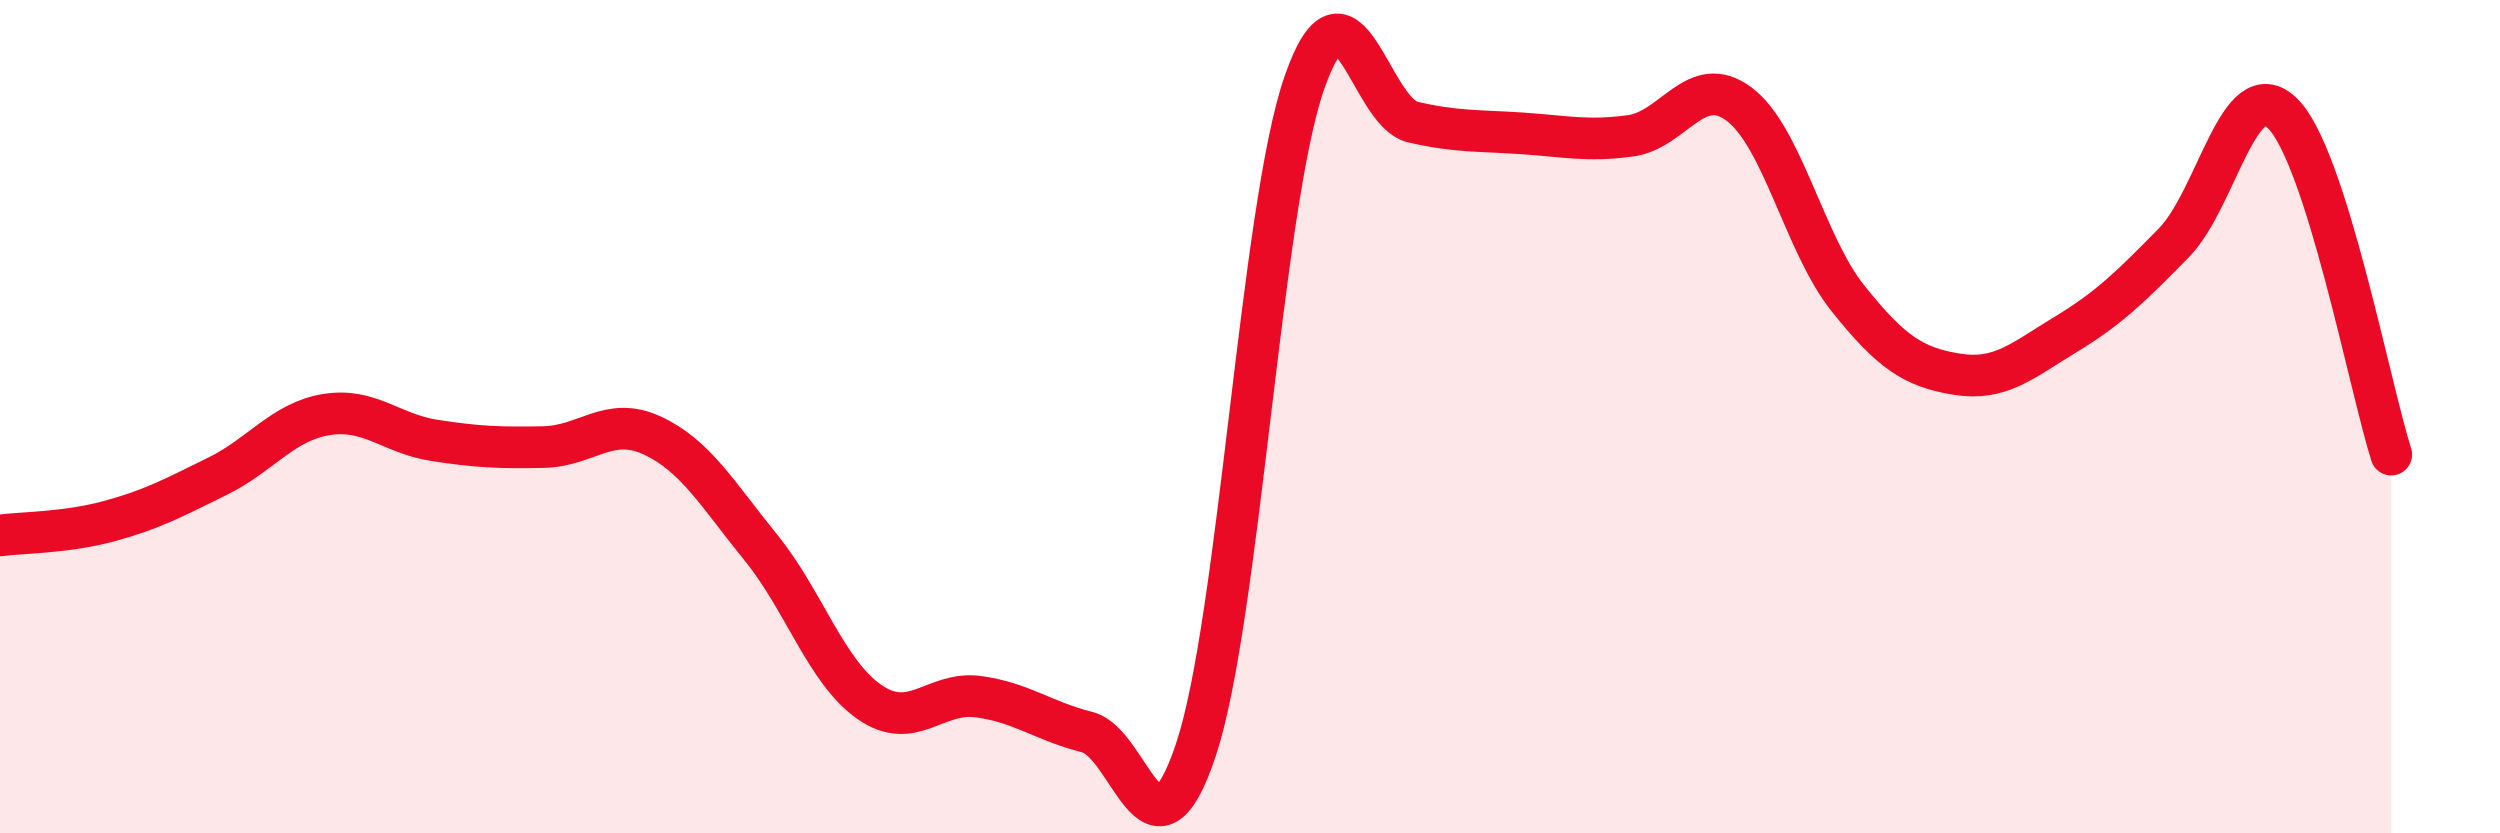 
    <svg width="60" height="20" viewBox="0 0 60 20" xmlns="http://www.w3.org/2000/svg">
      <path
        d="M 0,12.85 C 0.52,12.78 1.57,12.79 2.61,12.51 C 3.65,12.23 4.18,11.94 5.22,11.43 C 6.26,10.92 6.79,10.12 7.83,9.95 C 8.87,9.78 9.39,10.41 10.43,10.57 C 11.47,10.73 12,10.75 13.04,10.73 C 14.08,10.71 14.61,9.97 15.65,10.45 C 16.69,10.93 17.22,11.86 18.26,13.14 C 19.3,14.42 19.83,16.13 20.87,16.85 C 21.91,17.57 22.44,16.58 23.48,16.72 C 24.52,16.86 25.05,17.31 26.09,17.57 C 27.13,17.83 27.66,21.11 28.7,18 C 29.74,14.89 30.26,5.01 31.3,2 C 32.34,-1.01 32.87,2.69 33.91,2.93 C 34.95,3.17 35.48,3.13 36.52,3.2 C 37.56,3.27 38.09,3.4 39.13,3.26 C 40.17,3.12 40.7,1.72 41.74,2.5 C 42.78,3.28 43.31,5.86 44.35,7.16 C 45.39,8.46 45.92,8.81 46.96,8.98 C 48,9.15 48.53,8.66 49.57,8.03 C 50.61,7.4 51.13,6.89 52.17,5.83 C 53.21,4.77 53.74,1.7 54.78,2.72 C 55.82,3.74 56.87,9.27 57.39,10.91L57.39 20L0 20Z"
        fill="#EB0A25"
        opacity="0.1"
        stroke-linecap="round"
        stroke-linejoin="round"
      />
      <path
        d="M 0,12.85 C 0.52,12.78 1.57,12.79 2.61,12.51 C 3.65,12.23 4.18,11.94 5.22,11.43 C 6.26,10.92 6.79,10.12 7.83,9.95 C 8.87,9.78 9.39,10.41 10.43,10.57 C 11.47,10.73 12,10.75 13.04,10.73 C 14.08,10.71 14.61,9.97 15.65,10.45 C 16.69,10.93 17.22,11.86 18.26,13.14 C 19.3,14.42 19.83,16.13 20.87,16.85 C 21.91,17.57 22.44,16.58 23.48,16.72 C 24.52,16.86 25.05,17.31 26.09,17.57 C 27.13,17.83 27.66,21.11 28.7,18 C 29.74,14.89 30.26,5.01 31.3,2 C 32.34,-1.01 32.87,2.69 33.91,2.93 C 34.95,3.17 35.48,3.13 36.52,3.2 C 37.56,3.27 38.09,3.4 39.13,3.26 C 40.17,3.12 40.7,1.72 41.74,2.5 C 42.78,3.28 43.31,5.86 44.35,7.16 C 45.39,8.46 45.92,8.81 46.96,8.98 C 48,9.15 48.53,8.66 49.57,8.03 C 50.61,7.4 51.13,6.89 52.17,5.83 C 53.21,4.77 53.74,1.7 54.78,2.72 C 55.82,3.74 56.87,9.27 57.39,10.91"
        stroke="#EB0A25"
        stroke-width="1"
        fill="none"
        stroke-linecap="round"
        stroke-linejoin="round"
      />
    </svg>
  